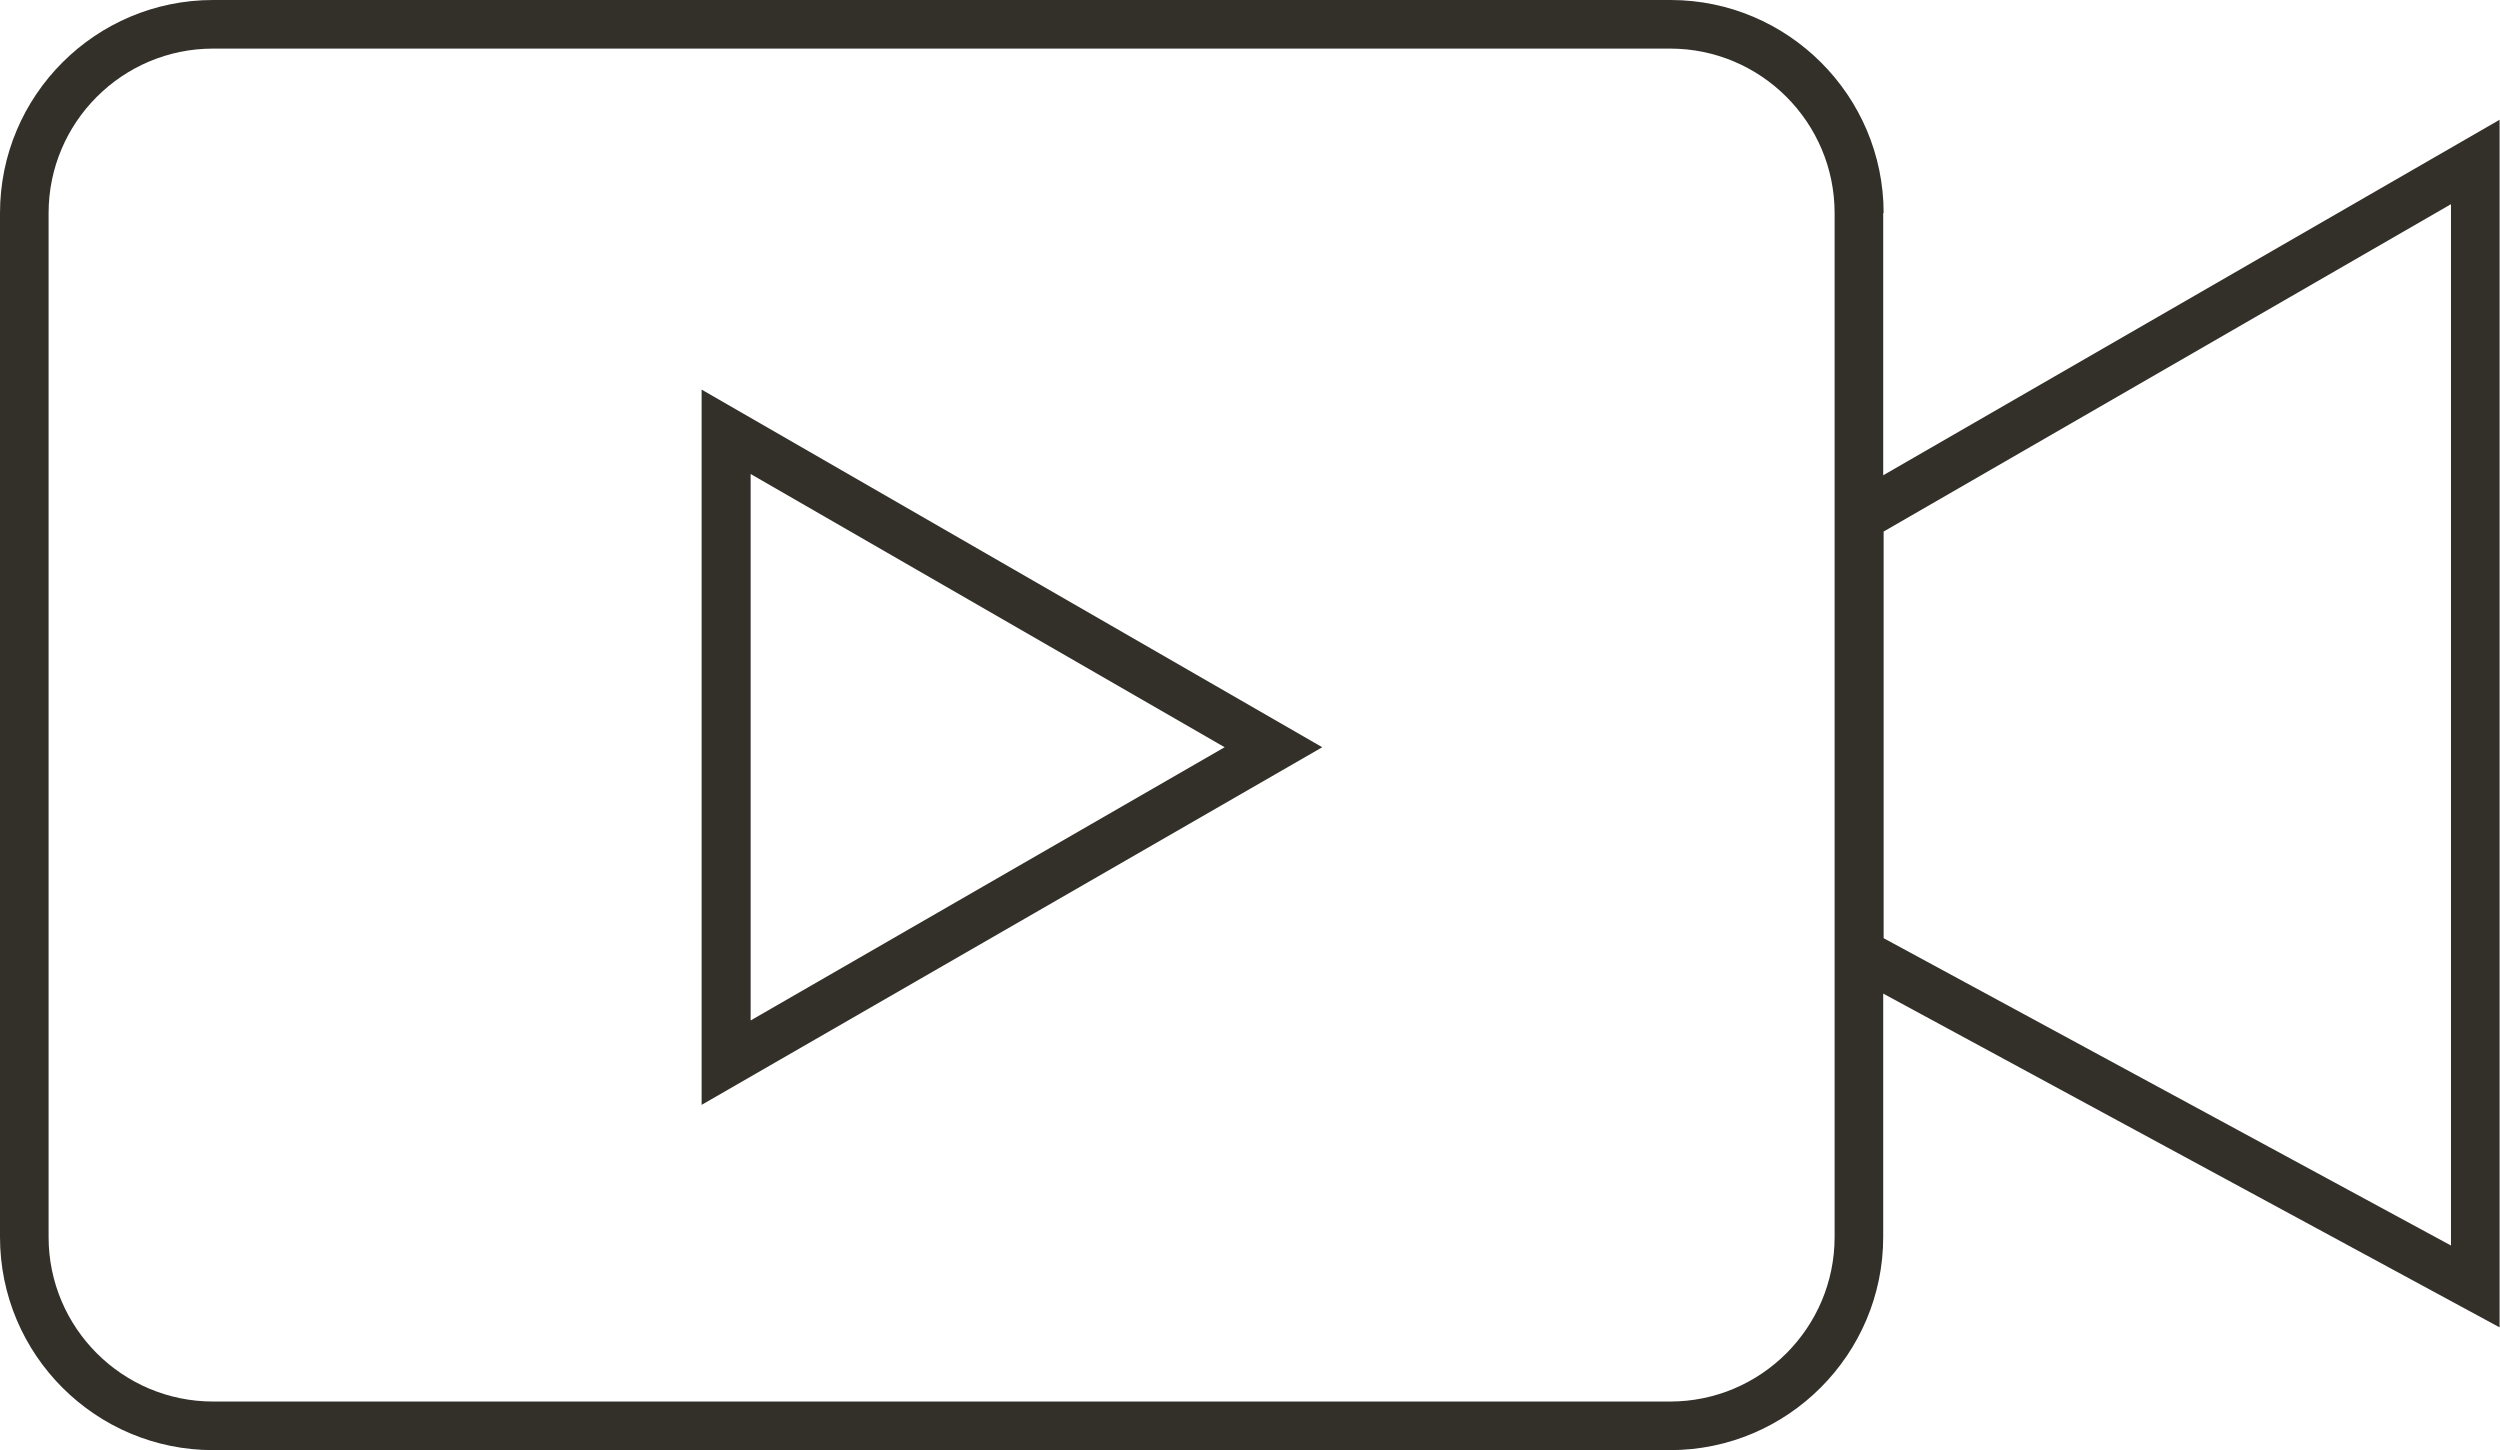 <?xml version="1.0" encoding="UTF-8"?>
<svg id="Camada_2" data-name="Camada 2" xmlns="http://www.w3.org/2000/svg" viewBox="0 0 58.65 34.02">
  <defs>
    <style>
      .cls-1 {
        fill: #33302a;
      }
    </style>
  </defs>
  <g id="Camada_1-2" data-name="Camada 1">
    <path class="cls-1" d="m57.5,4.8v24.42l-13.31-7.21v-9.54l13.31-7.68Zm-14.46,24.22c0,2.13-1.73,3.86-3.86,3.86H5c-2.13,0-3.86-1.73-3.86-3.86V5c0-2.13,1.73-3.86,3.86-3.86h34.18c2.13,0,3.86,1.73,3.86,3.86v24.02Zm1.15-24.02c0-2.76-2.25-5-5-5H5C2.24,0,0,2.24,0,5v24.02c0,2.76,2.24,5,5,5h34.18c2.76,0,5-2.25,5-5v-5.71l14.46,7.83V2.81l-14.46,8.34v-6.15Z"/>
    <path class="cls-1" d="m17.61,11.12l11.12,6.41-11.12,6.41v-12.81Zm-1.15,14.8l14.56-8.39-14.56-8.39v16.78Z"/>
  </g>
</svg>